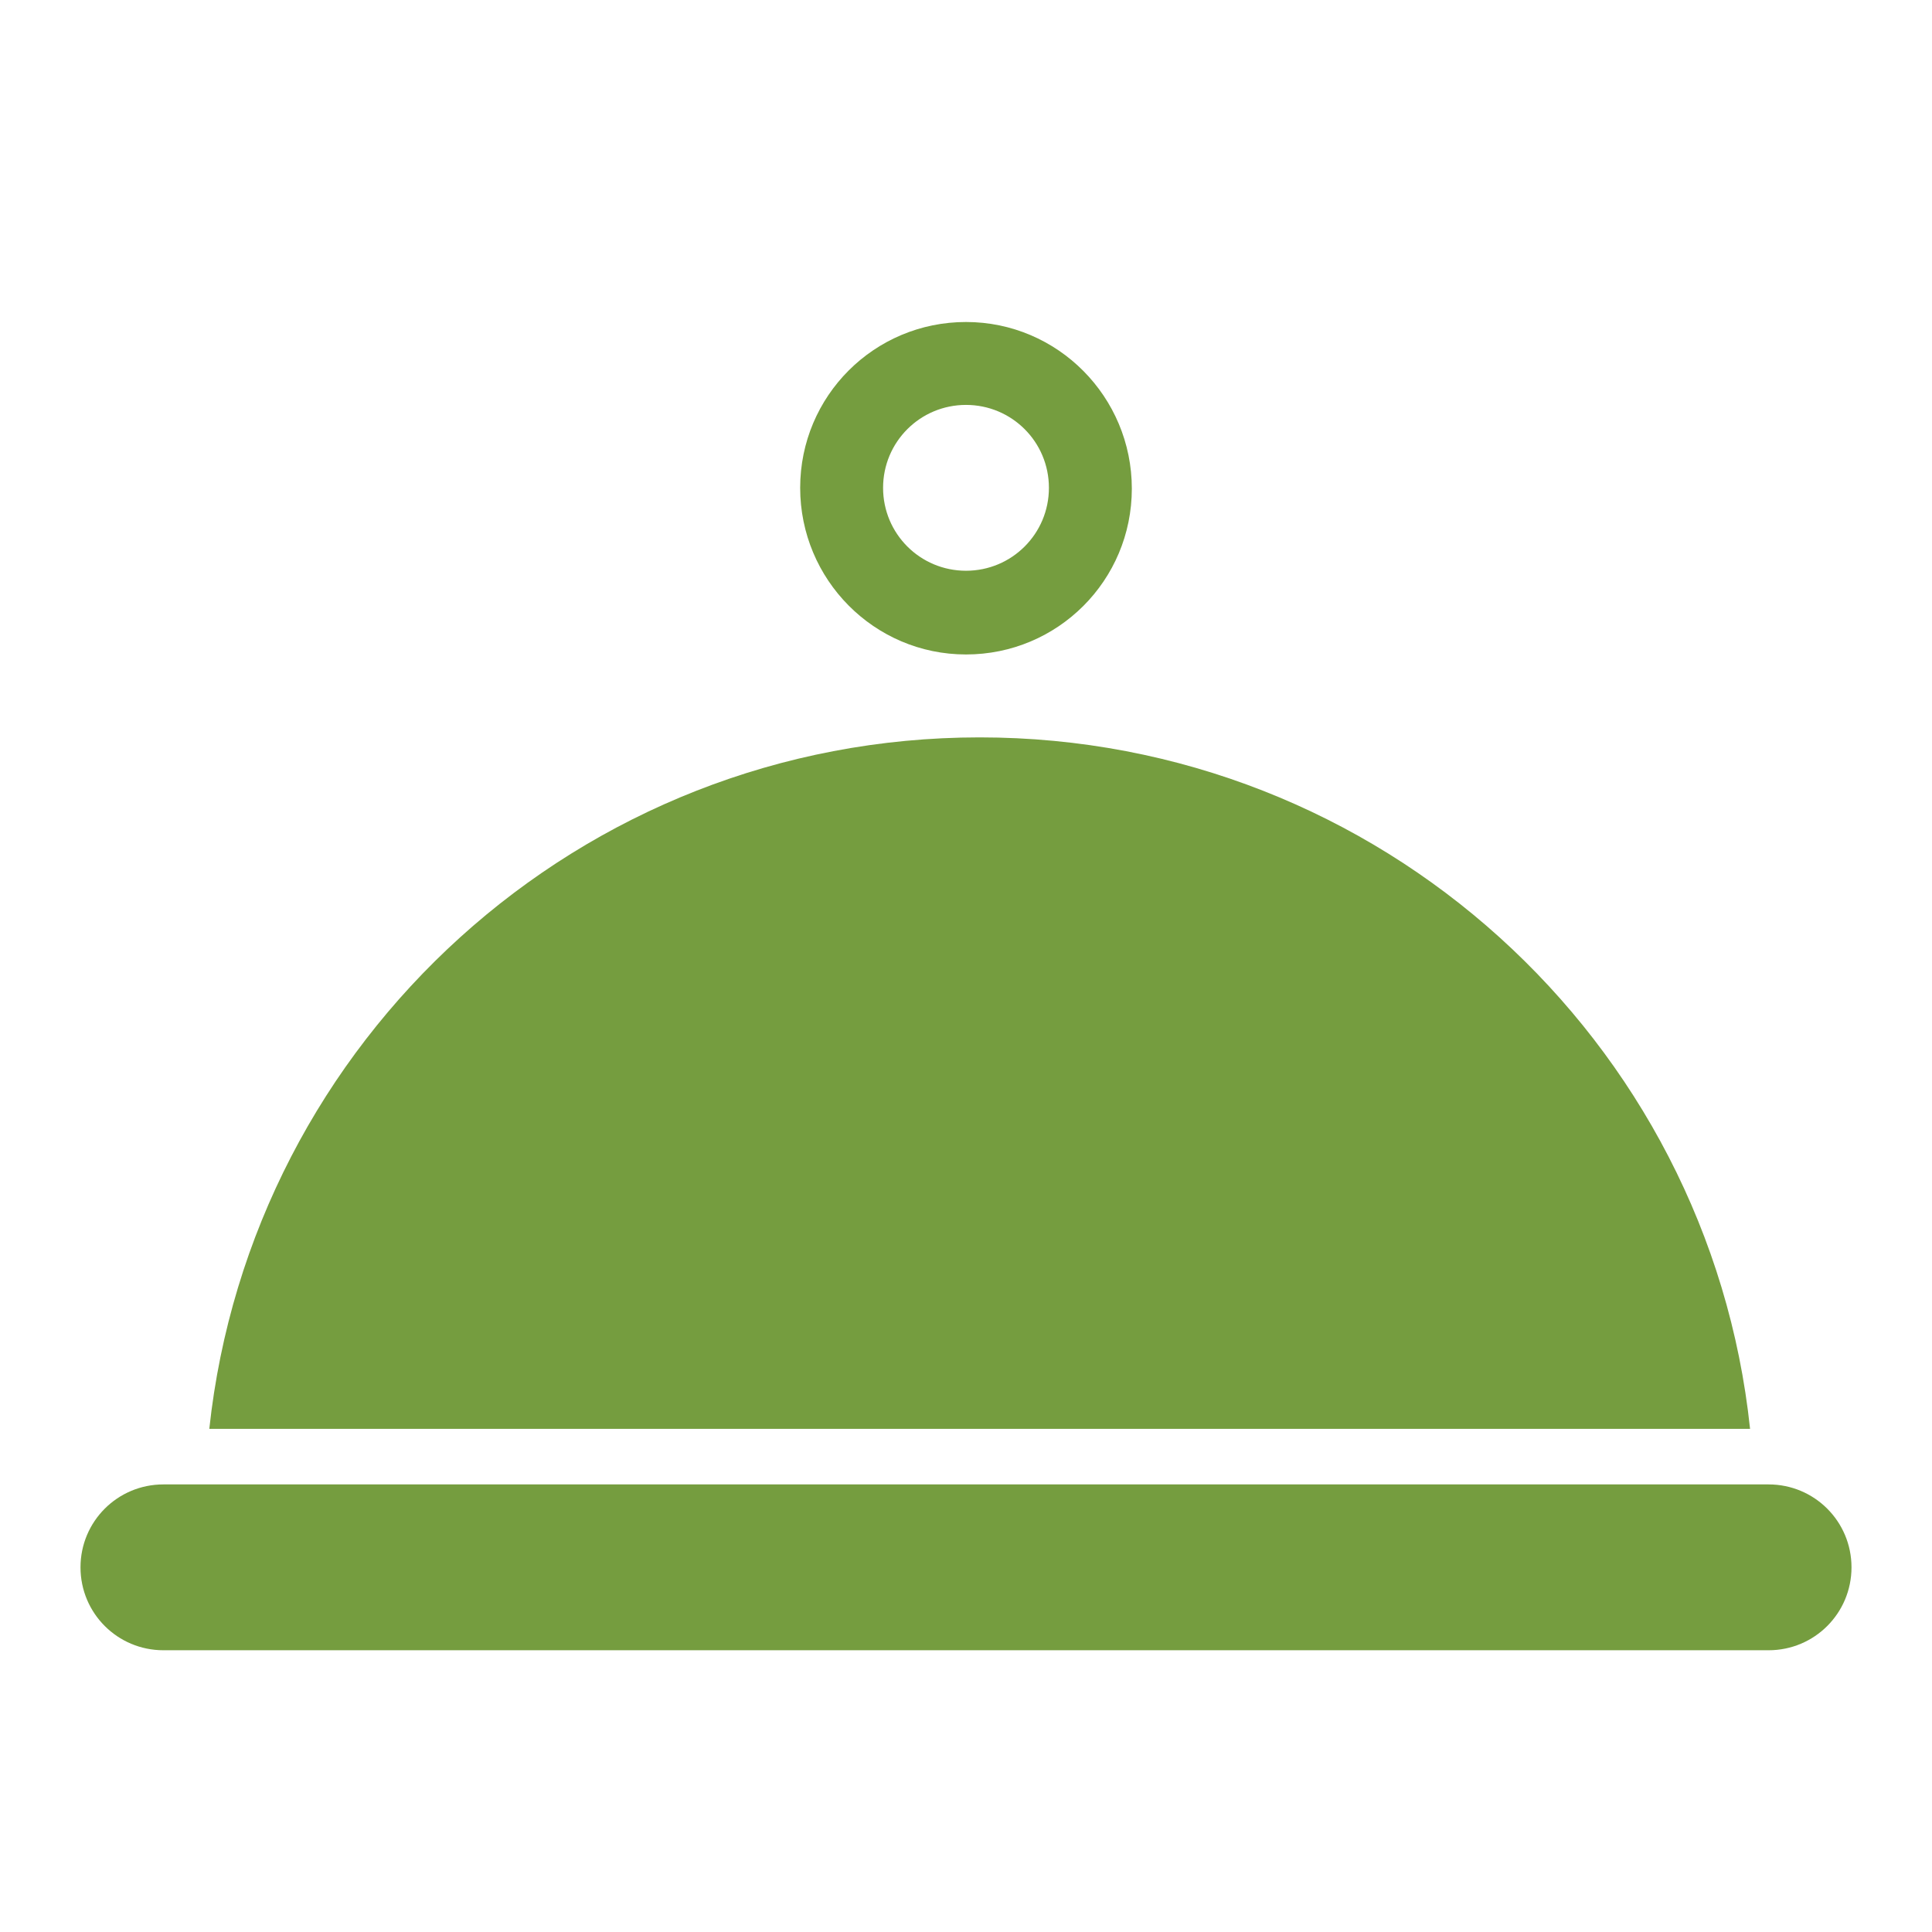 <svg xmlns:xlink="http://www.w3.org/1999/xlink" width="24" height="24" viewBox="0 0 24 24" fill="none" xmlns="http://www.w3.org/2000/svg">
<path d="M21.97 20.5H2.03C1.46 20.5 1 20.04 1 19.47C1 18.9 1.46 18.44 2.03 18.44H21.97C22.54 18.44 23 18.9 23 19.47C23 20.04 22.54 20.5 21.97 20.5Z" fill="#759D3F"></path>
<path d="M21.74 17.75H2.6C3.12 12.92 7.2 9.16 12.17 9.16C17.14 9.16 21.23 12.92 21.74 17.75Z" fill="#759D3F"></path>
<path d="M12 4C10.86 4 9.94 4.92 9.94 6.06C9.94 7.2 10.86 8.13 12 8.13C13.14 8.13 14.06 7.21 14.06 6.07C14.06 4.93 13.14 4 12 4ZM12 7.09C11.43 7.09 10.97 6.63 10.97 6.06C10.97 5.49 11.43 5.03 12 5.03C12.57 5.03 13.03 5.49 13.03 6.06C13.03 6.63 12.57 7.09 12 7.09Z" fill="#759D3F"></path>
</svg>